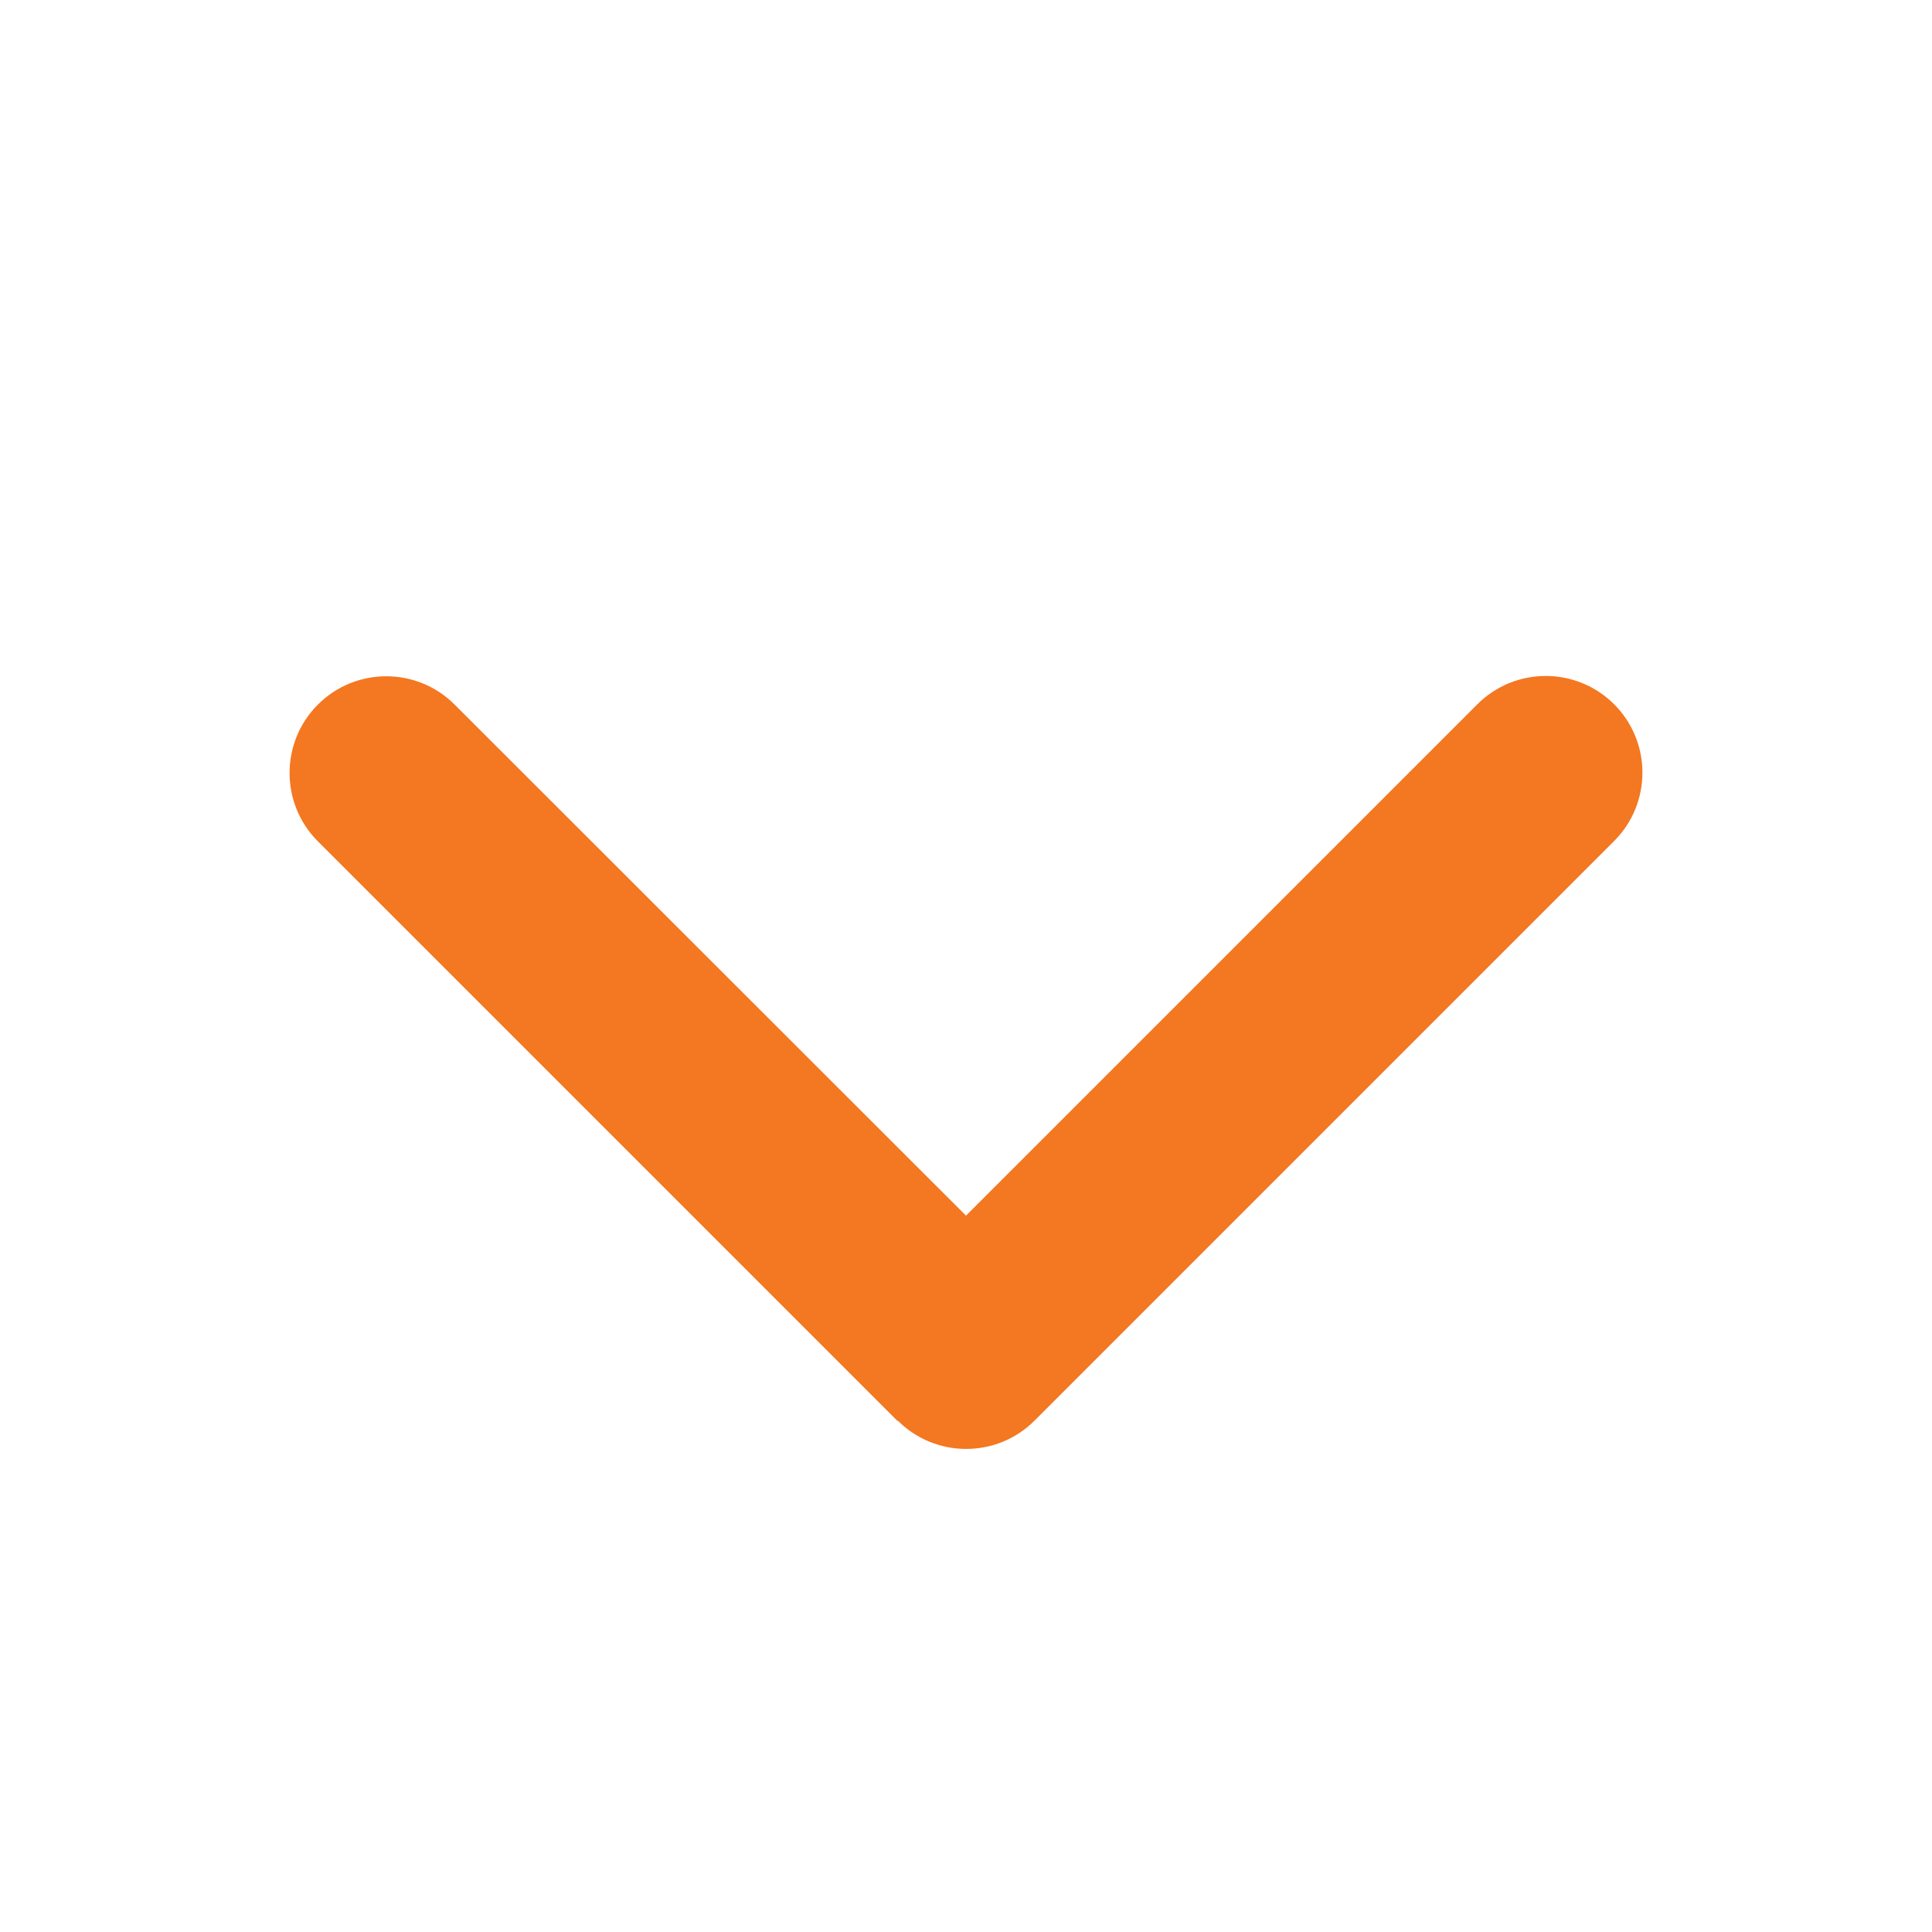 <svg xmlns="http://www.w3.org/2000/svg" viewBox="0 0 640 640"><!--!Font Awesome Free 7.0.0 by @fontawesome - https://fontawesome.com License - https://fontawesome.com/license/free Copyright 2025 Fonticons, Inc.--><path fill="#f47721" d="M297.4 470.6C309.9 483.1 330.2 483.1 342.7 470.6L534.7 278.6C547.2 266.1 547.2 245.8 534.7 233.3C522.2 220.8 501.9 220.8 489.4 233.3L320 402.7L150.6 233.4C138.1 220.9 117.8 220.9 105.3 233.4C92.8 245.9 92.8 266.2 105.3 278.7L297.3 470.7z"/></svg>